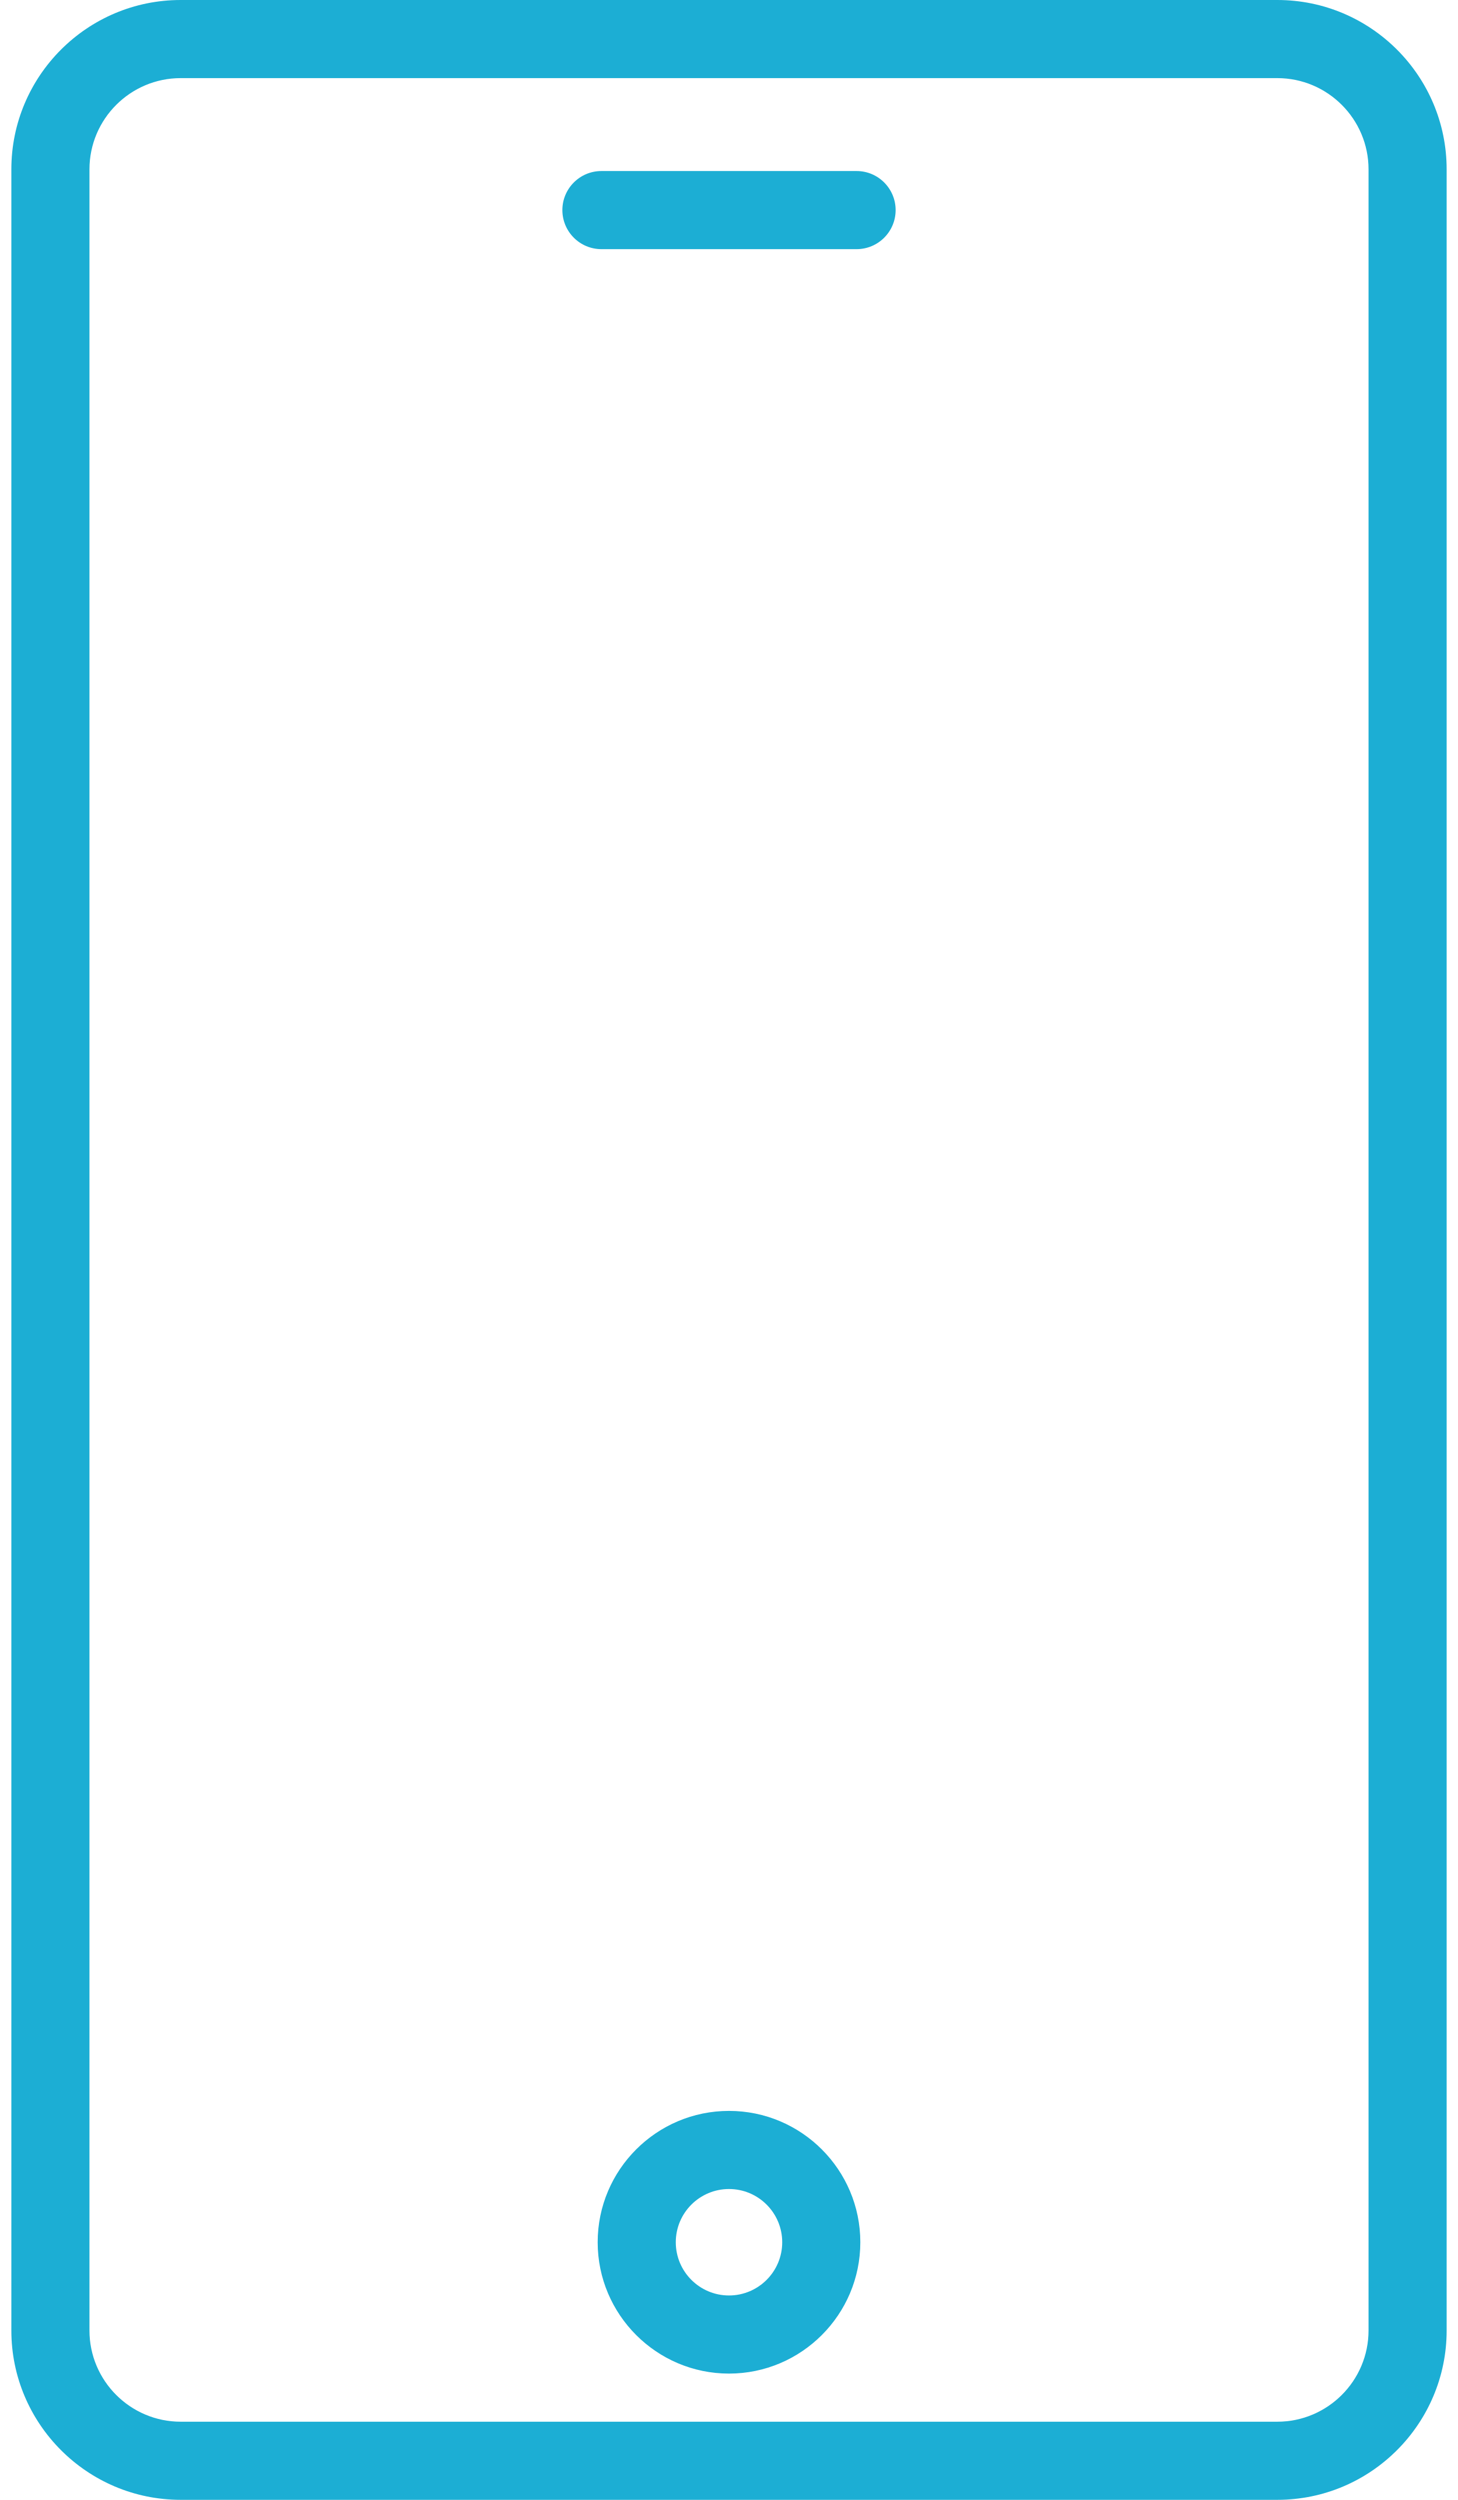 <svg width="14" height="24" viewBox="0 0 14 24" fill="none" xmlns="http://www.w3.org/2000/svg">
  <path d="M12.265 0H1.735C0.838 0 0.109 0.729 0.109 1.626V22.374C0.109 23.27 0.838 24 1.735 24H12.265C13.162 24 13.891 23.27 13.891 22.374V1.626C13.891 0.729 13.162 0 12.265 0ZM13.141 22.374C13.141 22.857 12.748 23.25 12.265 23.25H1.735C1.252 23.25 0.859 22.857 0.859 22.374V1.626C0.859 1.143 1.252 0.75 1.735 0.75H12.265C12.748 0.75 13.141 1.143 13.141 1.626V22.374H13.141ZM8.6 2.017C8.6 2.224 8.432 2.392 8.225 2.392H5.775C5.568 2.392 5.4 2.224 5.4 2.017C5.4 1.81 5.568 1.642 5.775 1.642H8.225C8.432 1.642 8.6 1.81 8.6 2.017ZM7 20.266C6.305 20.266 5.739 20.831 5.739 21.527C5.739 22.222 6.305 22.788 7 22.788C7.695 22.788 8.261 22.222 8.261 21.527C8.261 20.831 7.695 20.266 7 20.266ZM7 22.038C6.718 22.038 6.489 21.809 6.489 21.527C6.489 21.245 6.718 21.016 7 21.016C7.282 21.016 7.511 21.245 7.511 21.527C7.511 21.809 7.282 22.038 7 22.038Z" fill="#1CAED4"/>
</svg>
